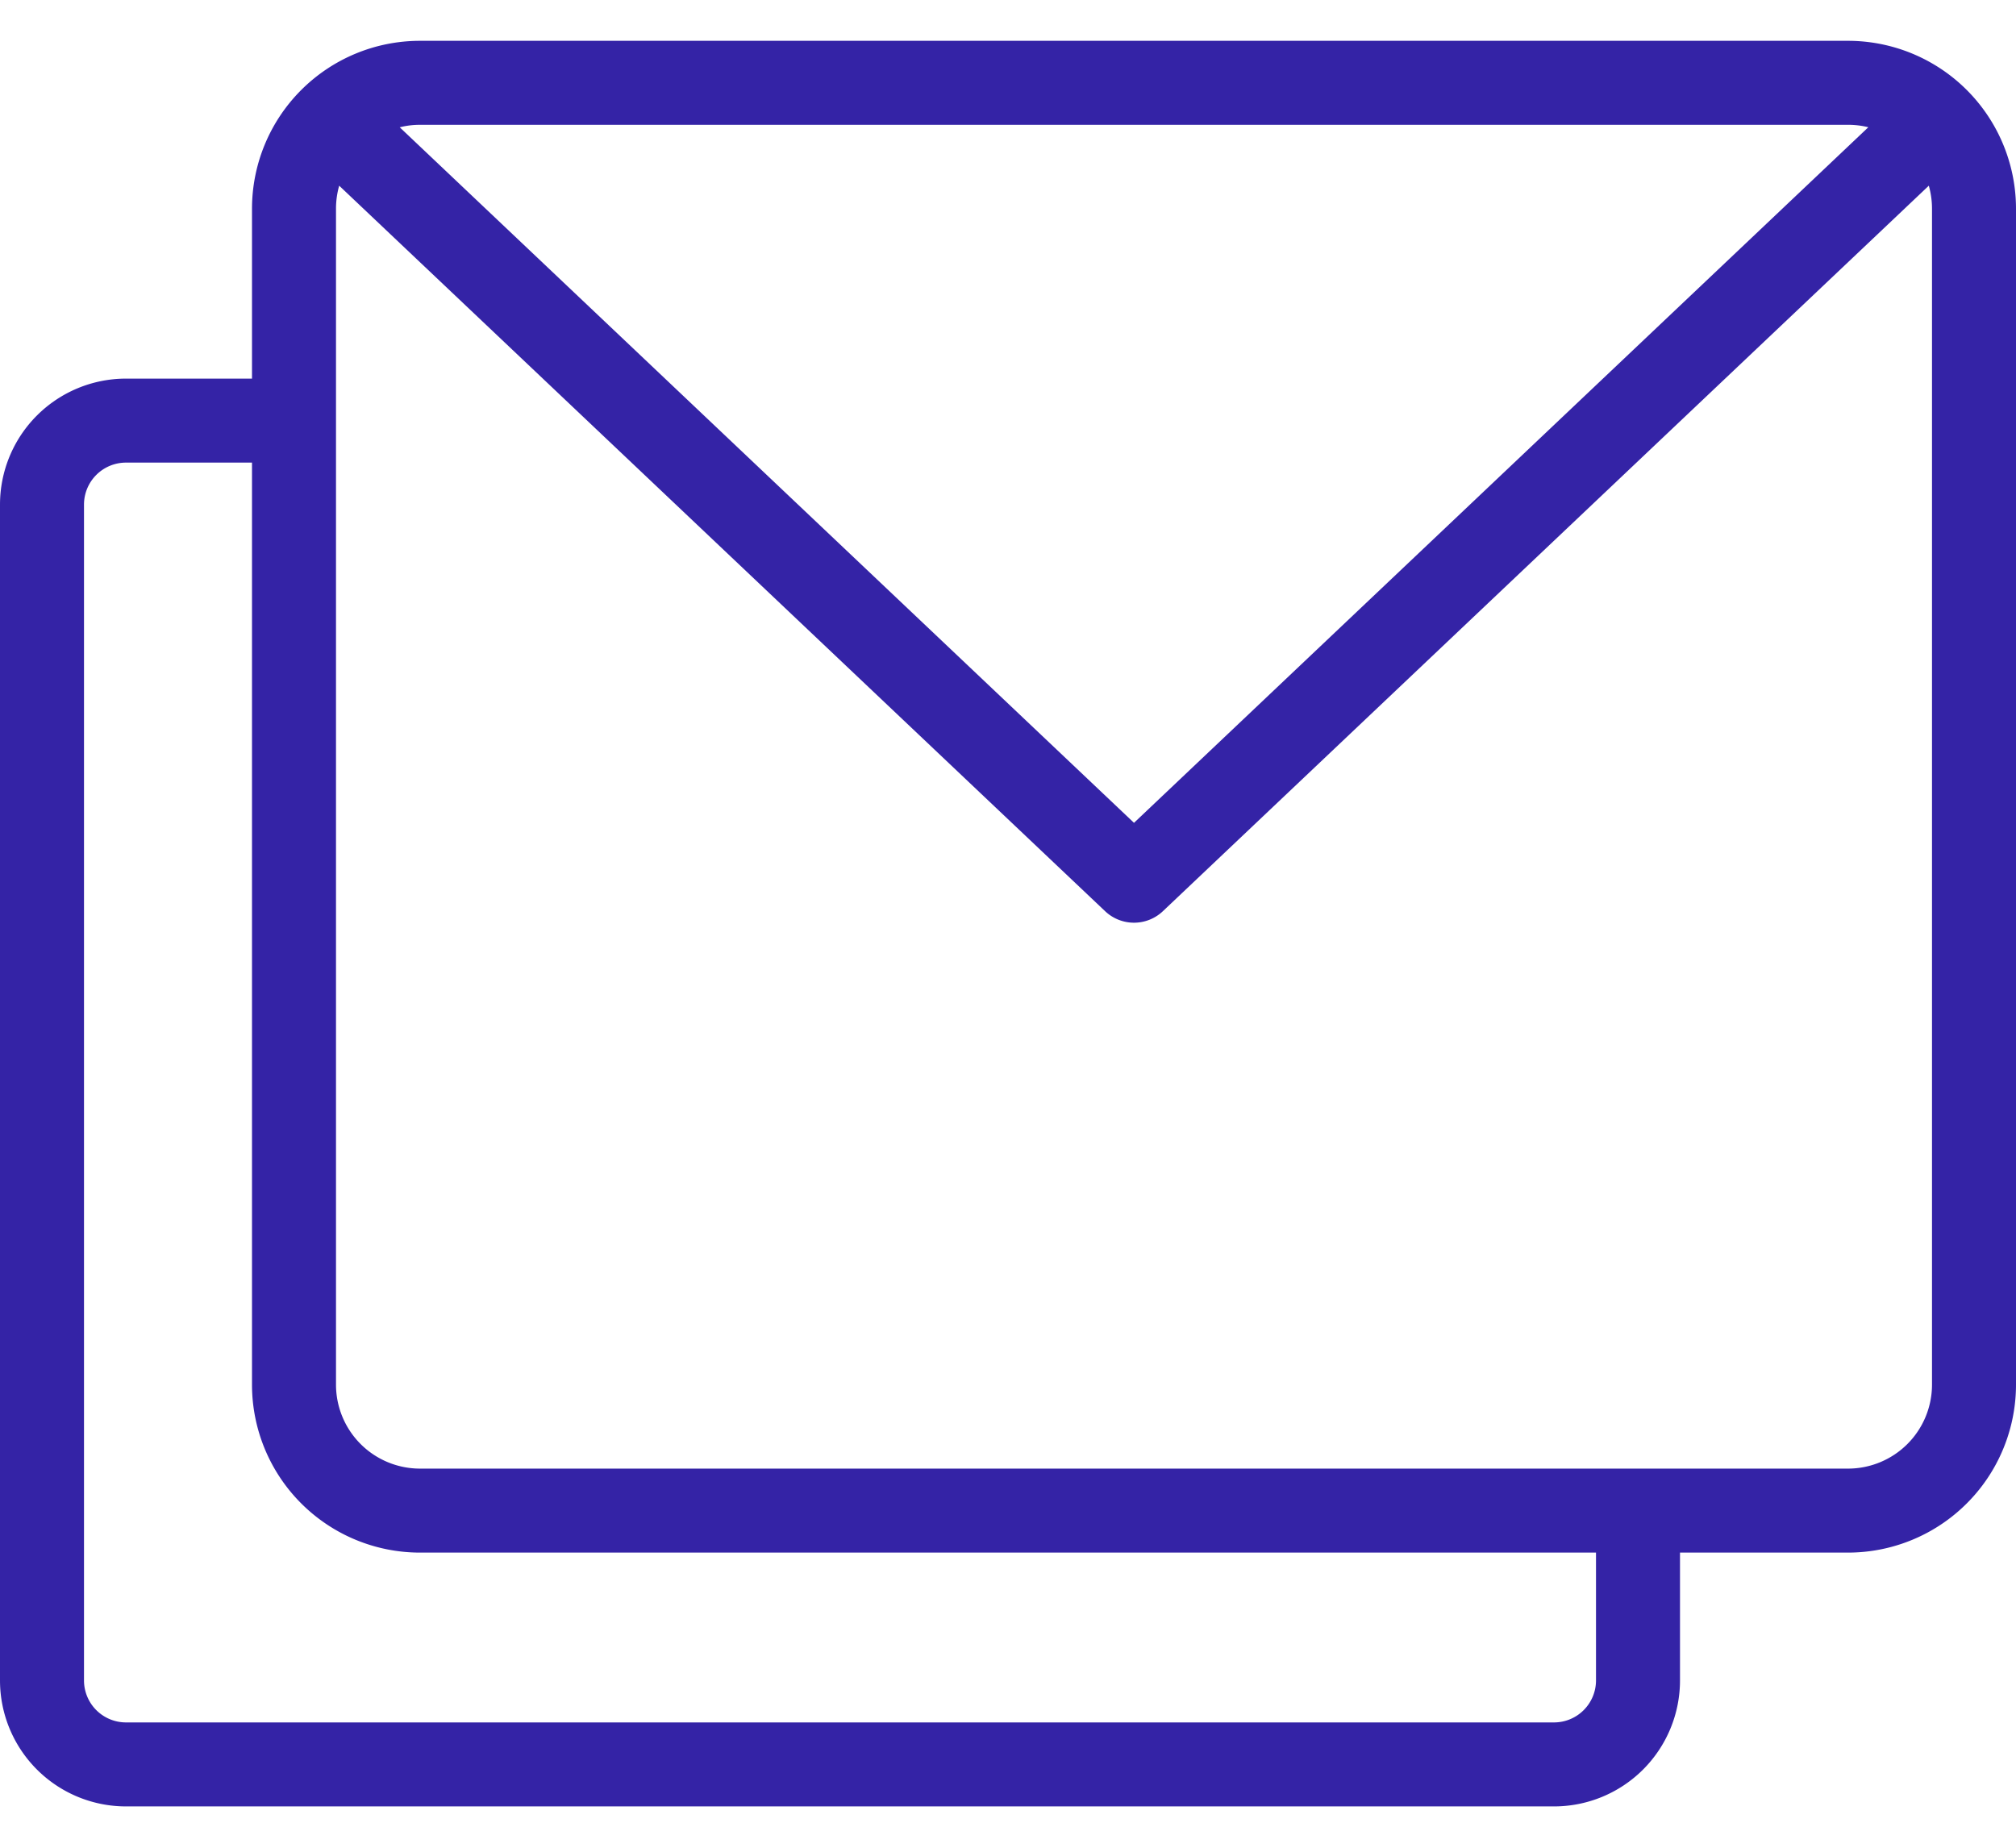<svg xmlns="http://www.w3.org/2000/svg" width="24" height="22" viewBox="0 0 24 22">
    <path fill="#3423A6" fill-rule="nonzero" d="M20 18.486v1.522a1.5 1.5 0 0 1-1.5 1.5h-17a1.5 1.5 0 0 1-1.5-1.5v-14a1.5 1.5 0 0 1 1.5-1.5H3V2.486a2 2 0 0 1 2-2h17a2 2 0 0 1 2 2v14a2 2 0 0 1-2 2h-2zm-1 0H5a2 2 0 0 1-2-2V5.508H1.5a.5.5 0 0 0-.5.5v14a.5.5 0 0 0 .5.5h17a.5.5 0 0 0 .5-.5v-1.522zM4.038 2.211A1 1 0 0 0 4 2.486v14a1 1 0 0 0 1 1h17a1 1 0 0 0 1-1v-14a1 1 0 0 0-.038-.275l-9.118 8.638a.5.5 0 0 1-.688 0L4.038 2.211zm.72-.696L13.5 9.797l8.742-8.282A1.002 1.002 0 0 0 22 1.486H5c-.083 0-.164.01-.242.03z"/>
</svg>
